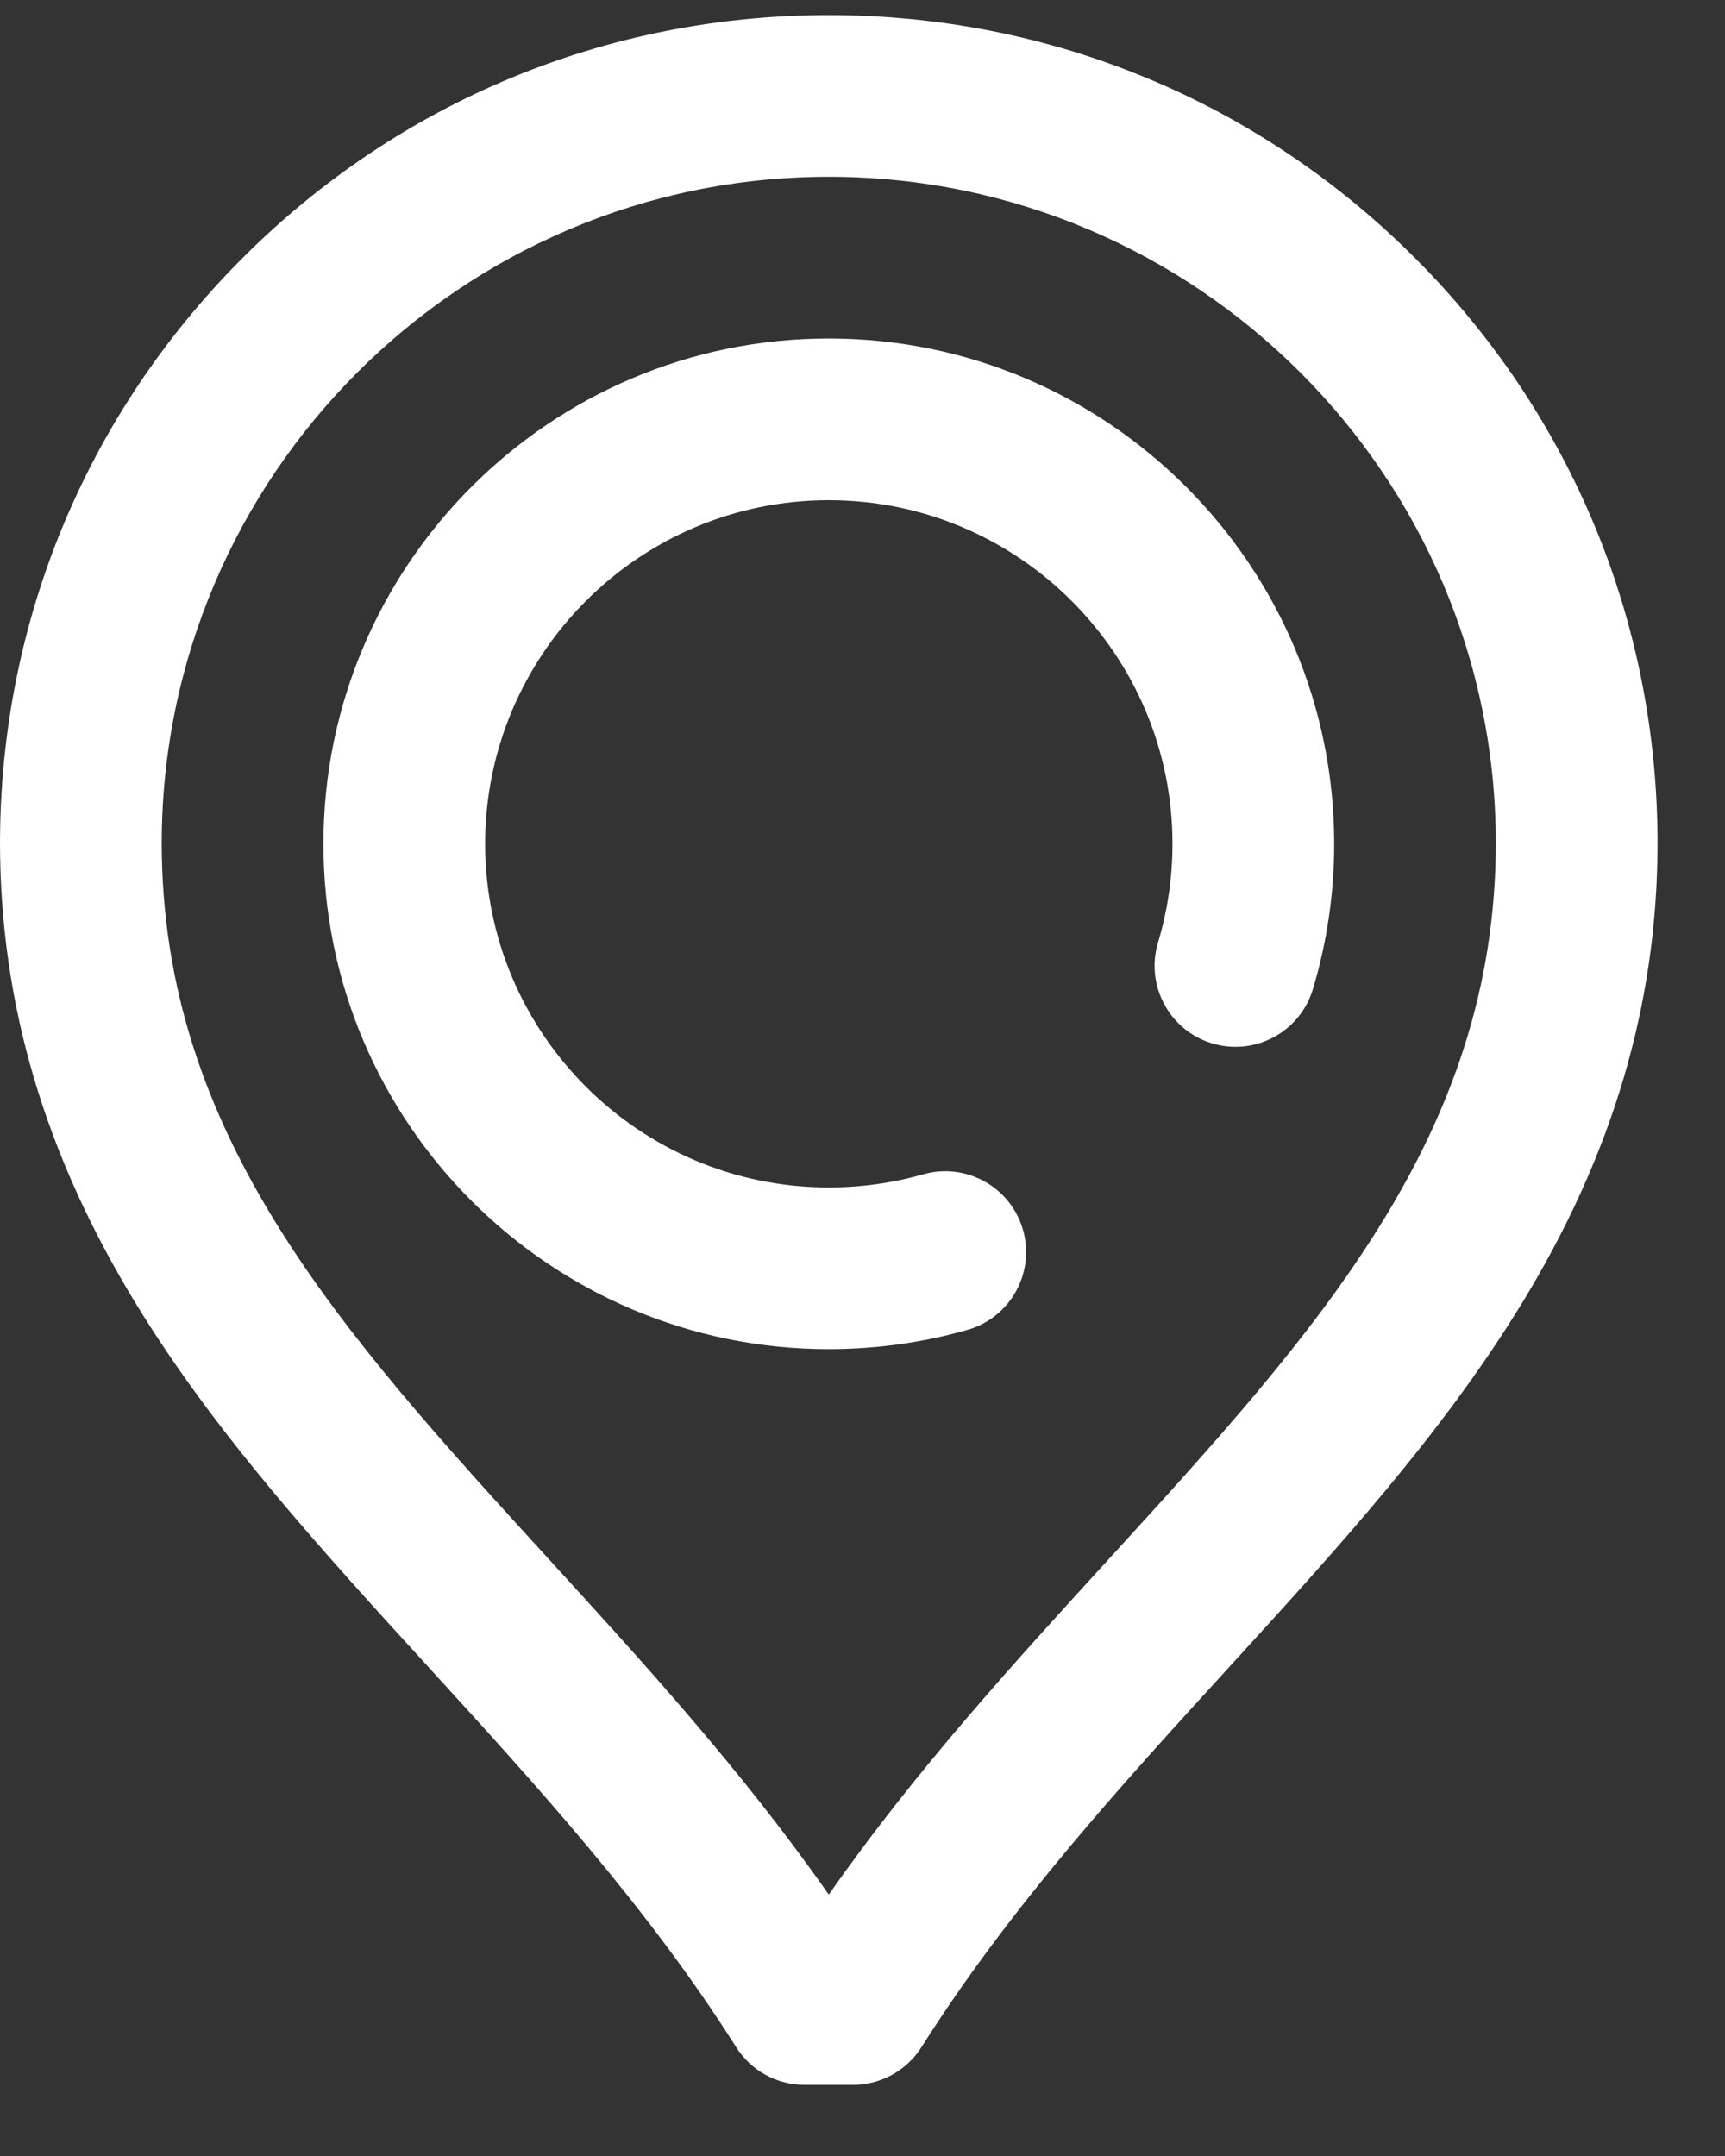 <?xml version="1.0" encoding="UTF-8" standalone="no"?><!DOCTYPE svg PUBLIC "-//W3C//DTD SVG 1.1//EN" "http://www.w3.org/Graphics/SVG/1.1/DTD/svg11.dtd"><svg width="100%" height="100%" viewBox="0 0 20 25" version="1.1" xmlns="http://www.w3.org/2000/svg" xmlns:xlink="http://www.w3.org/1999/xlink" xml:space="preserve" xmlns:serif="http://www.serif.com/" style="fill-rule:evenodd;clip-rule:evenodd;stroke-linejoin:round;stroke-miterlimit:2;"><rect x="0" y="0" width="20" height="25" fill="#333333" stroke="none"/><g><path d="M9.609,3.925c-3.231,0 -5.859,2.629 -5.859,5.86c0,3.23 2.628,5.859 5.859,5.859c0.546,0 1.087,-0.075 1.607,-0.223c0.498,-0.142 0.787,-0.661 0.645,-1.159c-0.142,-0.498 -0.66,-0.787 -1.158,-0.645c-0.354,0.101 -0.722,0.152 -1.094,0.152c-2.197,0 -3.984,-1.787 -3.984,-3.984c0,-2.197 1.787,-3.985 3.984,-3.985c2.197,0 3.985,1.788 3.985,3.985c0,0.39 -0.057,0.776 -0.168,1.146c-0.148,0.496 0.133,1.019 0.629,1.168c0.496,0.148 1.019,-0.133 1.167,-0.629c0.164,-0.545 0.247,-1.112 0.247,-1.685c0,-3.231 -2.629,-5.86 -5.86,-5.86Z" style="fill:#fff;fill-rule:nonzero;"/><path d="M16.4,2.986c-1.814,-1.813 -4.226,-2.811 -6.791,-2.811c-2.565,0 -4.976,0.998 -6.791,2.811c-1.814,1.813 -2.815,4.223 -2.818,6.789c0.002,1.869 0.521,3.621 1.586,5.359c0.923,1.504 2.122,2.817 3.391,4.207c1.244,1.363 2.531,2.772 3.559,4.398c0.171,0.271 0.47,0.436 0.792,0.436l0.562,0c0.322,0 0.621,-0.165 0.793,-0.436c1.028,-1.626 2.314,-3.035 3.559,-4.398c1.269,-1.39 2.467,-2.703 3.39,-4.207c1.066,-1.738 1.585,-3.491 1.586,-5.361c-0.002,-2.564 -1.003,-4.975 -2.818,-6.787Zm-3.543,15.091c-1.106,1.211 -2.245,2.458 -3.248,3.892c-1.003,-1.434 -2.141,-2.681 -3.248,-3.892c-2.405,-2.635 -4.483,-4.91 -4.486,-8.302c0.005,-4.259 3.474,-7.725 7.734,-7.725c4.26,0 7.73,3.466 7.734,7.723c-0.003,3.394 -2.08,5.669 -4.486,8.304Z" style="fill:#fff;fill-rule:nonzero;"/></g></svg>
